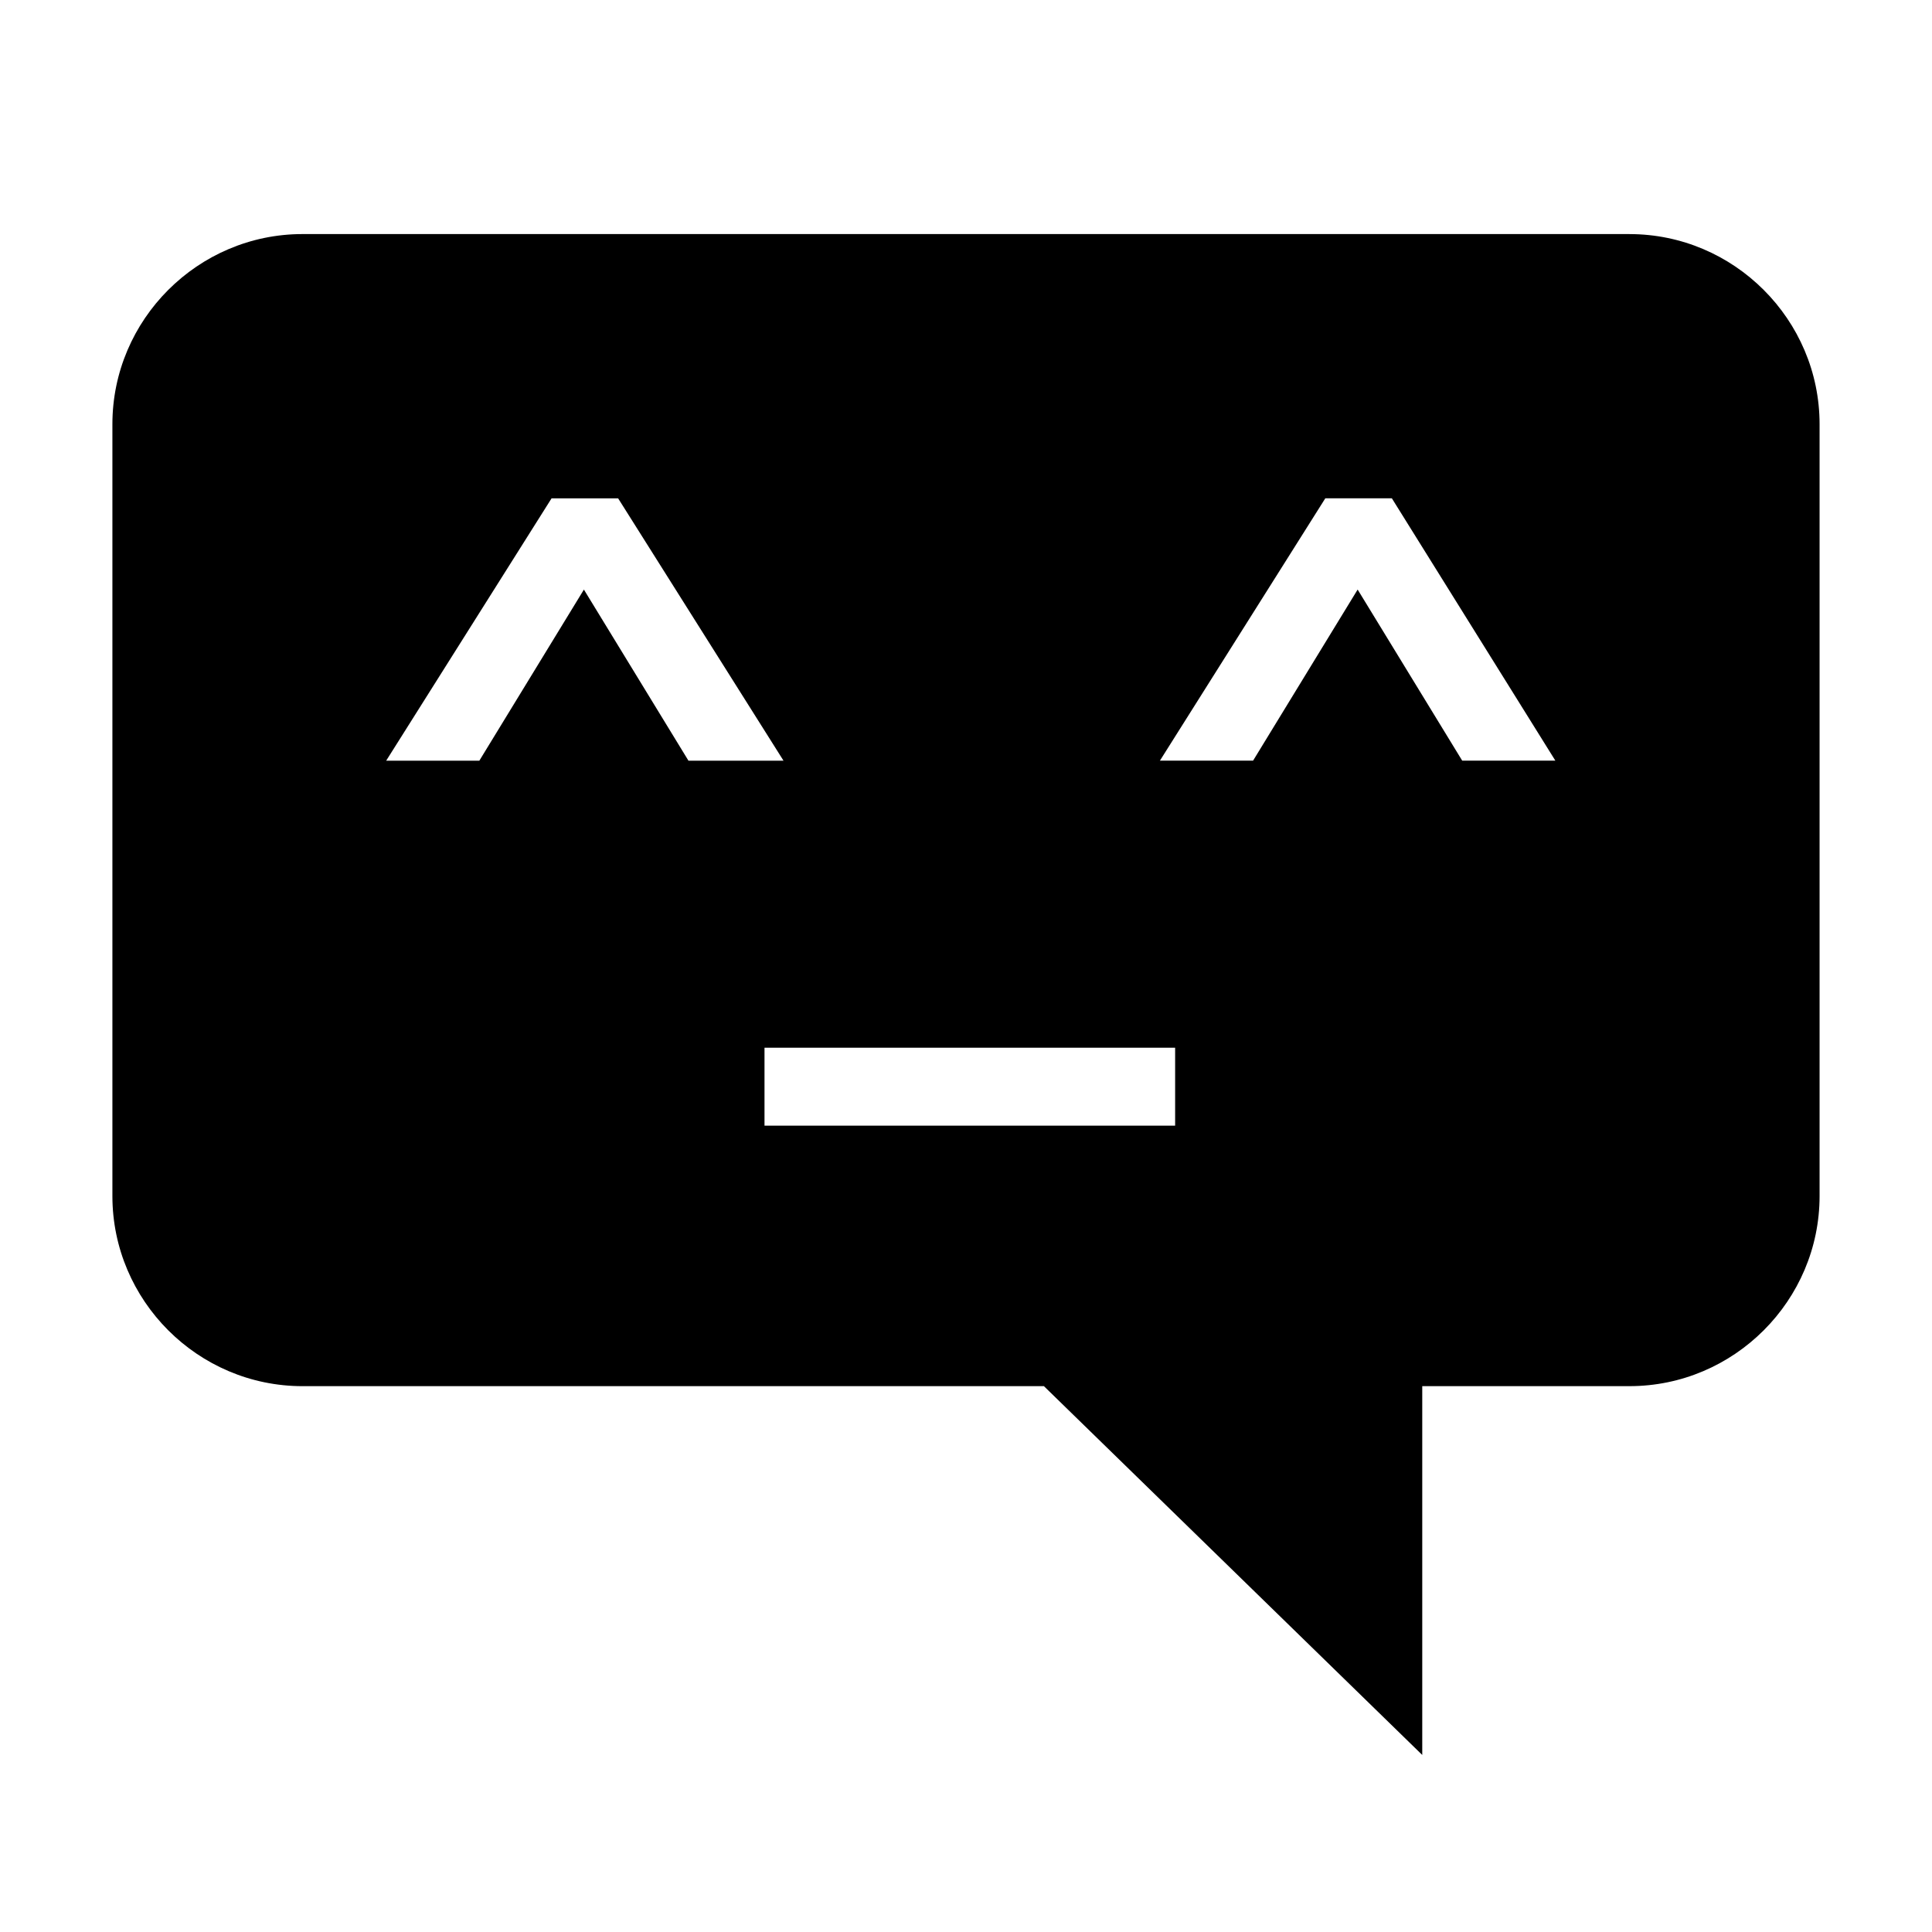 <?xml version="1.0" encoding="UTF-8"?>
<!-- Uploaded to: ICON Repo, www.svgrepo.com, Generator: ICON Repo Mixer Tools -->
<svg fill="#000000" width="800px" height="800px" version="1.1" viewBox="144 144 512 512" xmlns="http://www.w3.org/2000/svg">
 <path d="m575.83 206.03h-351.66c-27.711 0-50.383 22.672-50.383 50.383v204.55c0 27.711 22.672 50.383 50.383 50.383h196.48l100.26 97.734v-97.738h54.914c27.711 0 50.383-22.672 50.383-50.383v-204.54c0-27.711-22.672-50.383-50.383-50.383zm-277.09 94.215-27.711 45.344h-24.688l43.832-69.527h17.633l43.832 69.527h-25.191zm157.19 142.07h-109.33v-20.656h108.82v20.656zm75.57-96.734-27.711-45.344-27.711 45.344h-24.688l43.832-69.527h17.633l43.332 69.527z"/>
</svg>
